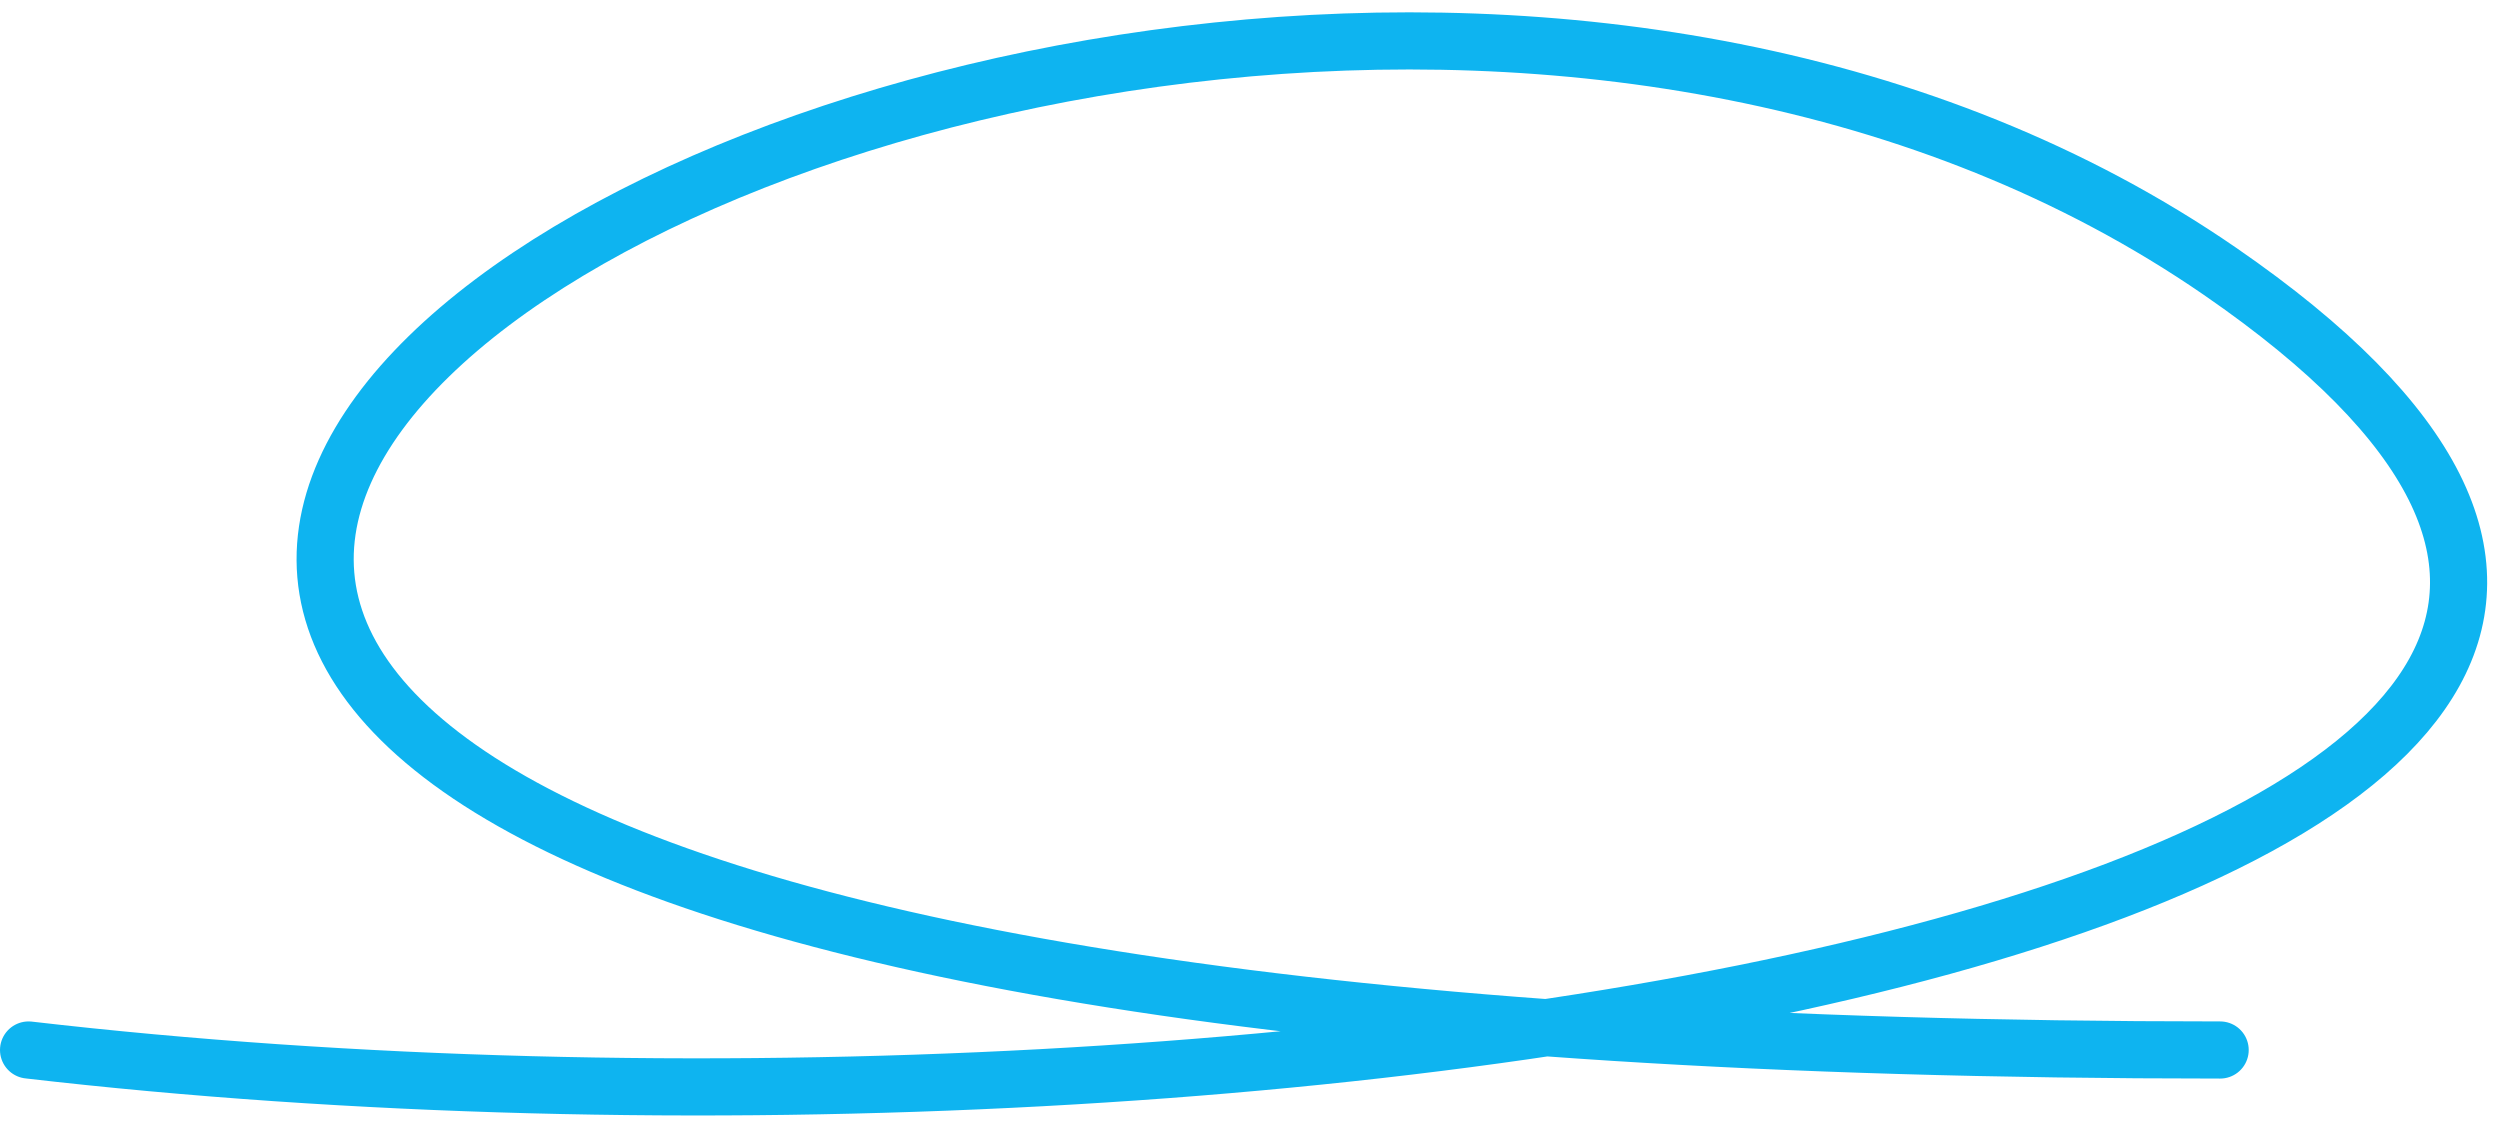 <svg viewBox="0 0 175 79" fill="none" xmlns="http://www.w3.org/2000/svg">
<path d="M2 73.5C92.5 84 217.6 61.844 155.41 19C73 -37.773 -96.591 73.5 155.41 73.5" stroke="#0EB4F0" stroke-width="4" stroke-linecap="round"/>
</svg>
